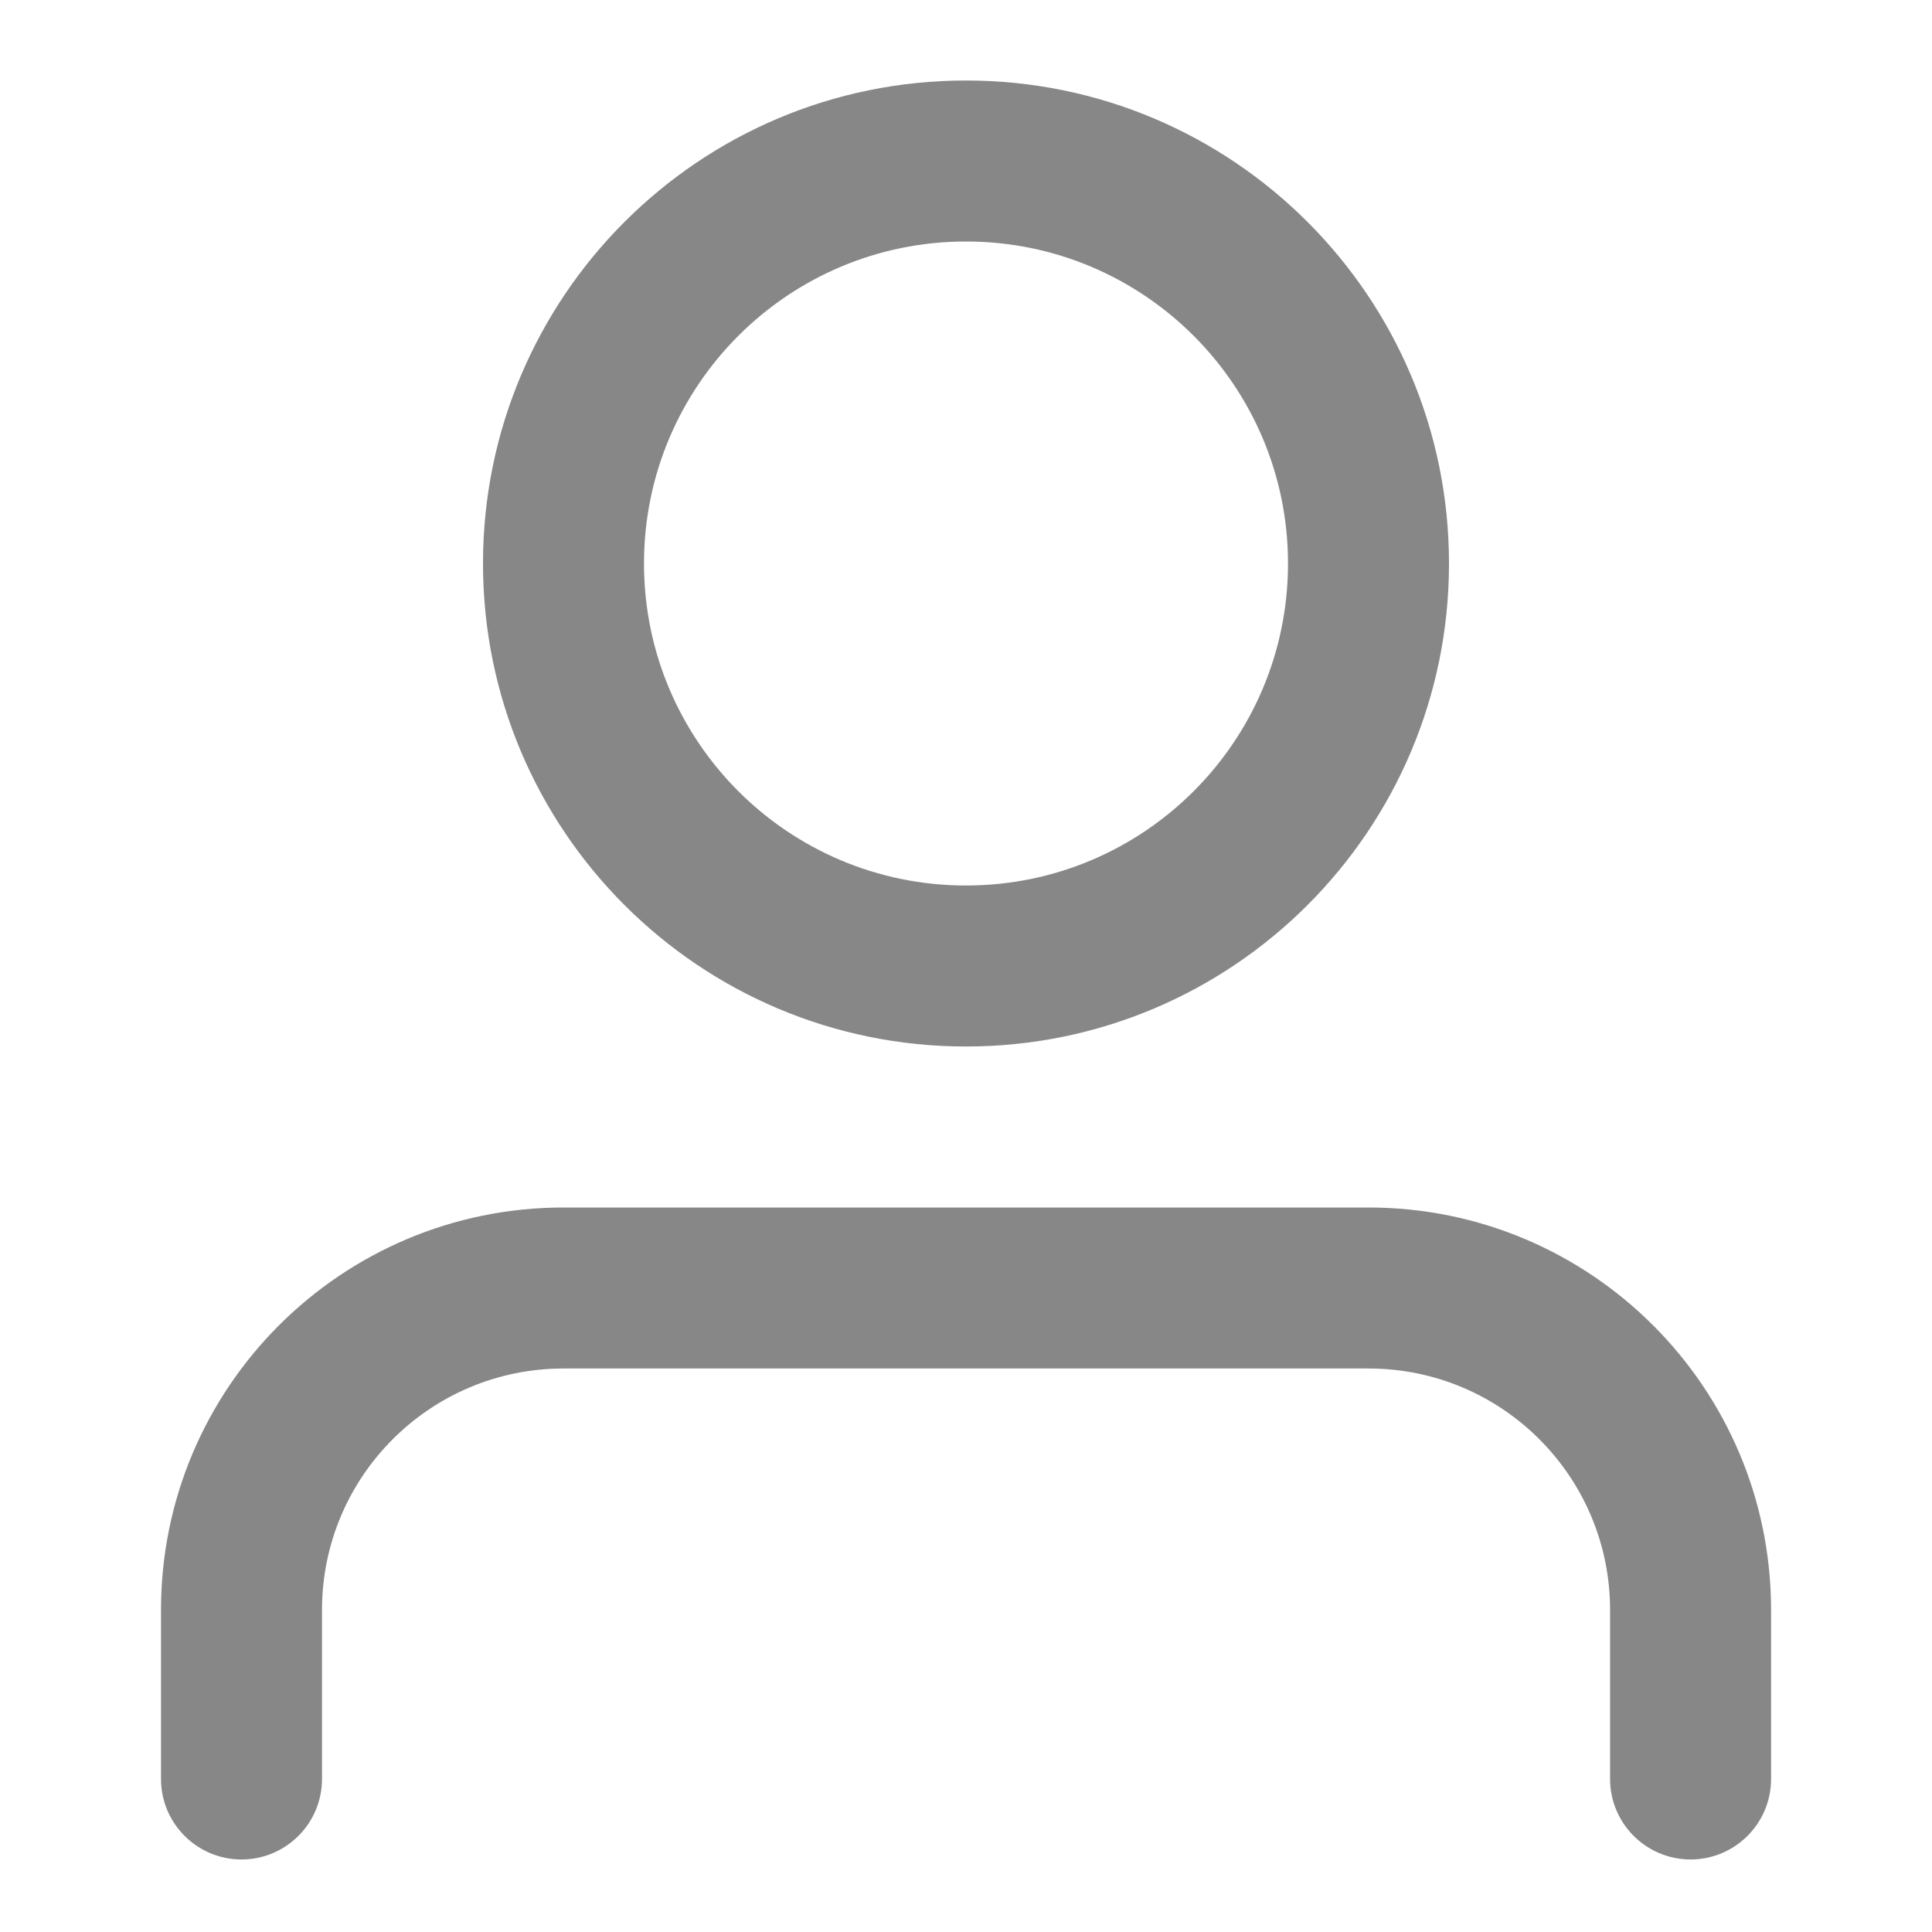 <svg xmlns="http://www.w3.org/2000/svg" xmlns:xlink="http://www.w3.org/1999/xlink" width="24" height="24" viewBox="0 0 24 24"><defs><path d="M12 3C9.791 3 8 4.791 8 7c0 2.209 1.791 4 4 4 2.209 0 4-1.791 4-4 0-2.209-1.791-4-4-4zm0-2c3.314 0 6 2.686 6 6s-2.686 6-6 6-6-2.686-6-6 2.686-6 6-6zM4 22.099c0 .552-.448 1-1 1s-1-.448-1-1V20c0-2.761 2.239-5 5-5h10.001c2.761 0 5 2.239 5 5v2.099c0 .552-.448 1-1 1s-1-.448-1-1V20c0-1.657-1.343-3-3-3H7c-1.657 0-3 1.343-3 3v2.099z" id="icons-default-avatar"/></defs><use xlink:href="#icons-default-avatar" fill="#878787" fill-rule="evenodd"/></svg>